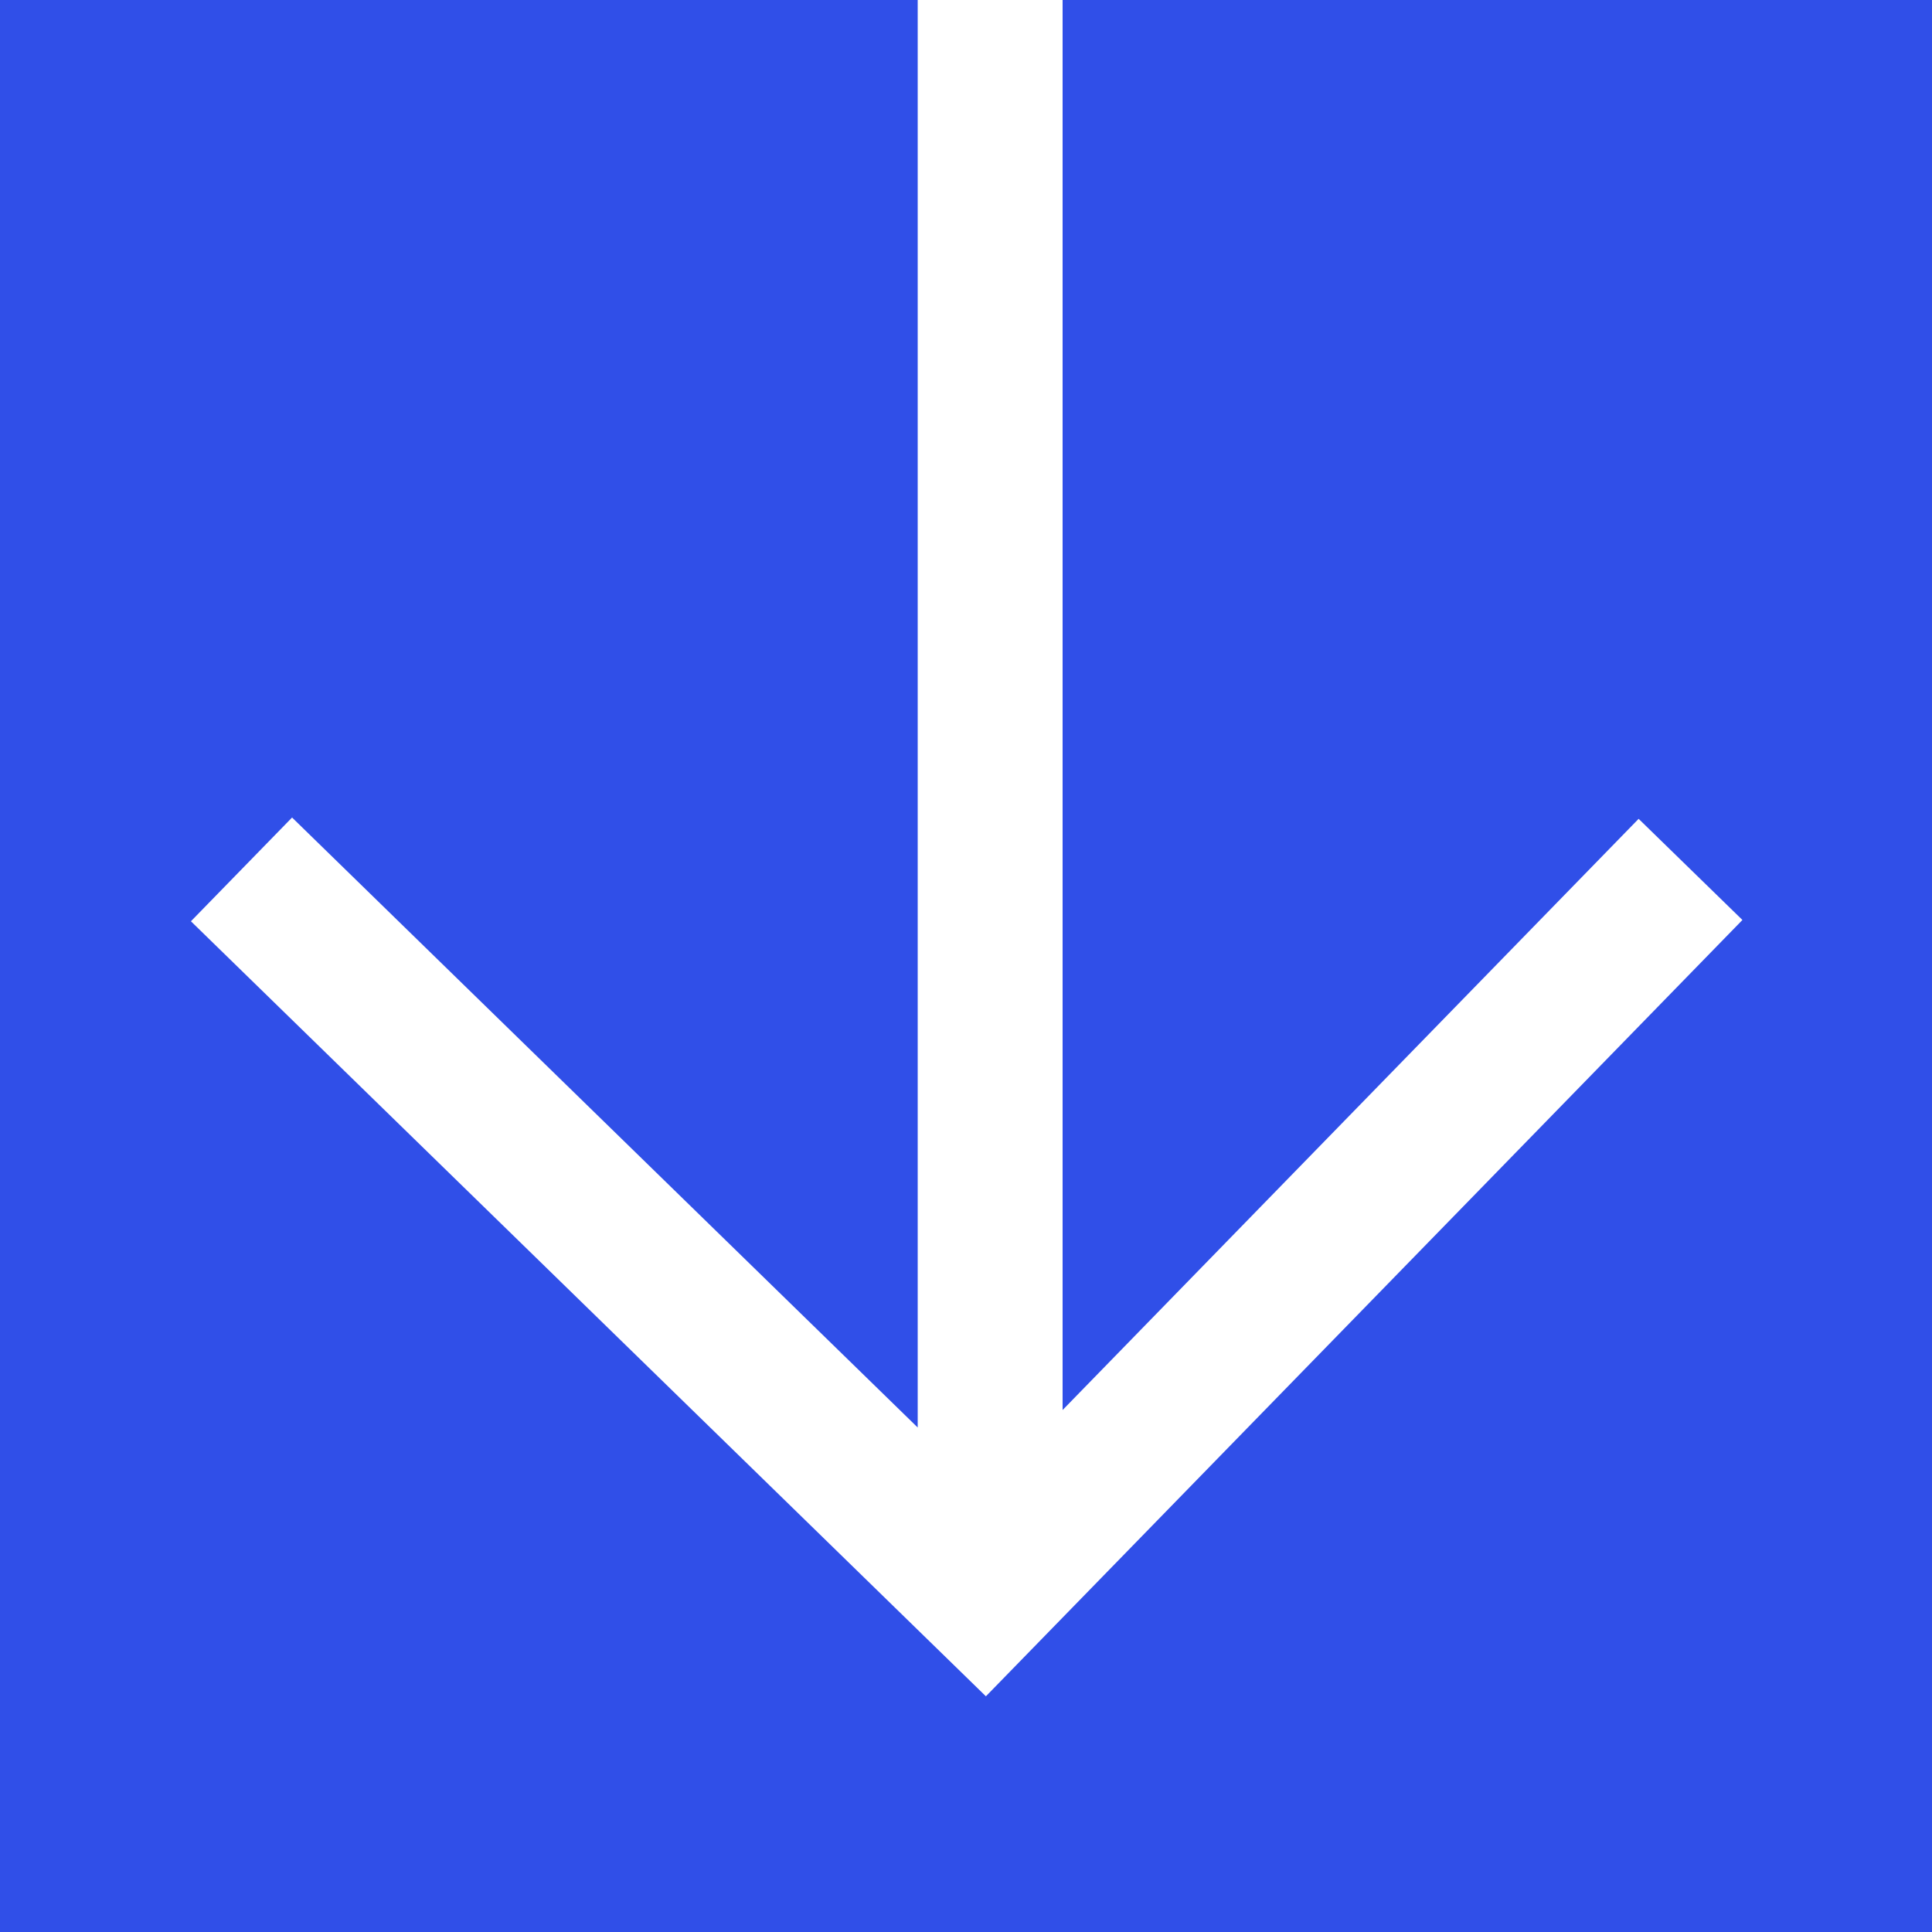 <svg width="40" height="40" viewBox="0 0 40 40" fill="none" xmlns="http://www.w3.org/2000/svg">
    <path fill-rule="evenodd" clip-rule="evenodd" d="M19 0H0v40h40V0H22v29.193l11.926-12.24 2.149 2.094L20.412 35.12 3.953 19.074l2.094-2.148L19 29.555V0z" fill="#304FE8"/>
</svg>
